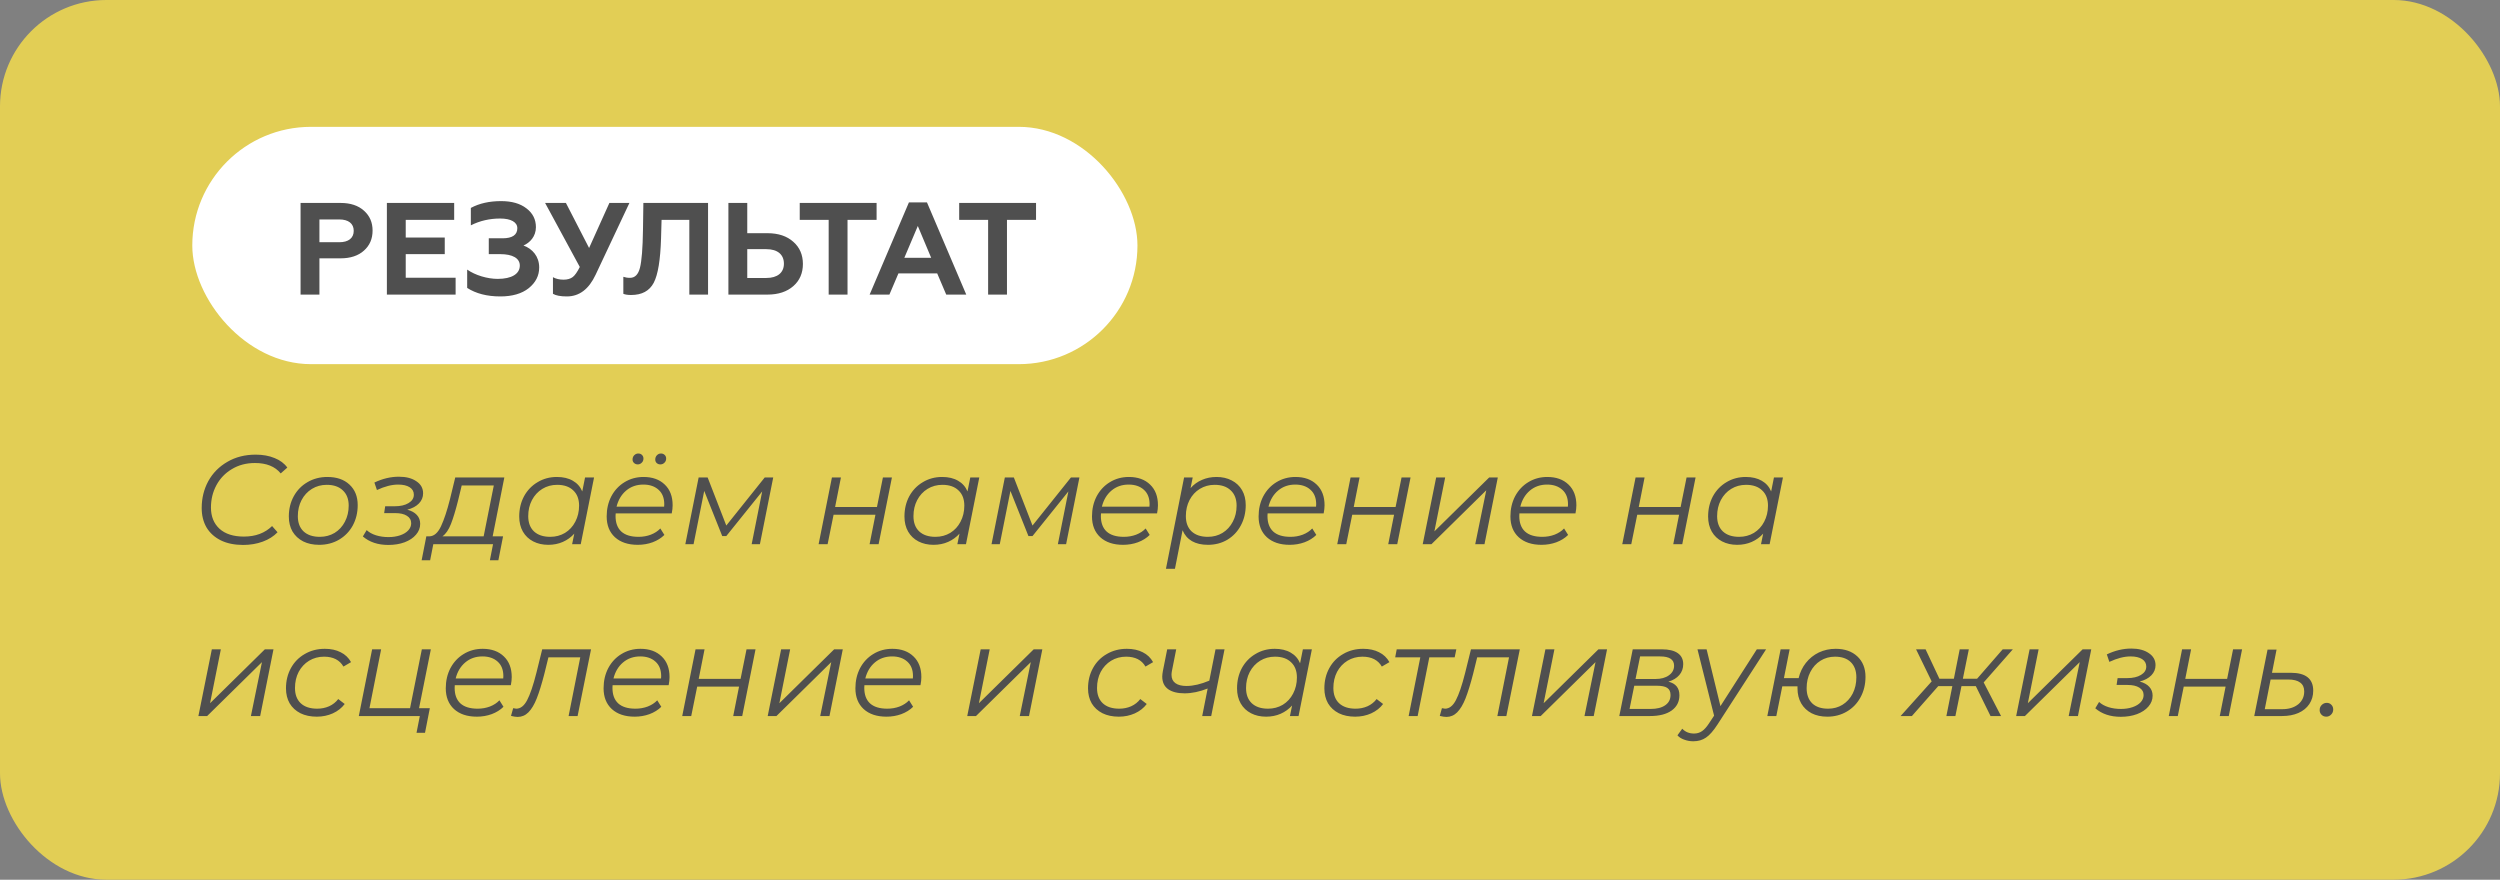 <?xml version="1.0" encoding="UTF-8"?> <svg xmlns="http://www.w3.org/2000/svg" width="611" height="215" viewBox="0 0 611 215" fill="none"><rect x="0" y="0" width="611" height="215" fill="#808080" stroke="none"/> <rect width="611" height="215" rx="26" fill="#E2CE55"></rect> <rect x="46.995" y="31" width="231" height="58" rx="29" fill="white"></rect> <path d="M78.067 72V63.136H83.251C85.651 63.136 87.571 62.496 88.947 61.248C90.355 60 91.059 58.368 91.059 56.352C91.059 54.336 90.355 52.736 88.947 51.488C87.571 50.24 85.651 49.6 83.251 49.6H73.459V72H78.067ZM78.067 53.632H82.931C85.139 53.632 86.451 54.624 86.451 56.416C86.451 58.208 85.139 59.2 82.931 59.2H78.067V53.632ZM111.353 72V67.872H99.161V62.112H108.697V58.048H99.161V53.728H111.001V49.6H94.553V72H111.353ZM122.274 72.448C125.186 72.448 127.522 71.776 129.218 70.432C130.914 69.056 131.778 67.392 131.778 65.376C131.778 62.656 130.114 60.8 127.938 60C129.506 59.328 130.978 57.792 130.978 55.52C130.978 53.632 130.21 52.096 128.642 50.912C127.106 49.728 125.058 49.152 122.466 49.152C119.618 49.152 117.154 49.696 115.074 50.816V55.072C117.282 53.952 119.682 53.408 122.242 53.408C124.834 53.408 126.434 54.272 126.434 55.776C126.434 57.408 125.218 58.24 122.818 58.24H119.458V62.112H122.274C125.25 62.112 127.042 63.104 127.042 64.896C127.042 66.944 125.058 68.16 121.634 68.16C119.106 68.16 116.13 67.264 114.178 65.888V70.368C116.322 71.744 119.01 72.448 122.274 72.448ZM138.534 72.448C141.574 72.448 143.91 70.688 145.574 67.136L153.83 49.6H148.934L143.974 60.608L138.31 49.6H133.222L141.702 65.248C141.094 66.464 140.518 67.296 139.974 67.712C139.43 68.128 138.662 68.352 137.734 68.352C136.742 68.352 135.878 68.16 135.142 67.744V71.808C135.846 72.224 136.966 72.448 138.534 72.448ZM152.344 71.808C152.792 72 153.432 72.096 154.232 72.096C156.888 72.096 158.712 71.104 159.768 69.12C160.824 67.104 161.4 63.488 161.56 58.272L161.688 53.728H168.472V72H173.048V49.6H157.24L157.144 56.16C157.08 60.704 156.824 63.808 156.408 65.44C155.992 67.072 155.192 67.904 153.976 67.904C153.336 67.904 152.792 67.808 152.344 67.648V71.808ZM187.558 72C190.214 72 192.326 71.296 193.894 69.92C195.462 68.544 196.23 66.72 196.23 64.512C196.23 62.304 195.462 60.48 193.894 59.104C192.326 57.696 190.214 56.992 187.558 56.992H182.63V49.6H178.022V72H187.558ZM182.63 60.896H187.302C189.99 60.896 191.59 62.176 191.59 64.448C191.59 66.656 189.99 67.936 187.302 67.936H182.63V60.896ZM195.455 53.728H202.527V72H207.135V53.728H214.239V49.6H195.455V53.728ZM217.37 72L219.578 66.816H229.05L231.258 72H236.154L226.554 49.472H222.138L212.538 72H217.37ZM224.314 55.232L227.578 63.008H221.018L224.314 55.232ZM234.424 53.728H241.496V72H246.104V53.728H253.208V49.6H234.424V53.728Z" fill="#4F4F4F"></path> <path d="M59.431 133.186C57.323 133.186 55.504 132.814 53.975 132.07C52.446 131.305 51.278 130.251 50.472 128.908C49.687 127.544 49.294 125.963 49.294 124.165C49.294 121.768 49.831 119.577 50.906 117.593C52.001 115.609 53.551 114.038 55.556 112.881C57.561 111.703 59.875 111.114 62.5 111.114C64.236 111.114 65.776 111.393 67.119 111.951C68.462 112.488 69.496 113.263 70.219 114.276L68.607 115.702C67.222 114.007 65.125 113.16 62.314 113.16C60.185 113.16 58.305 113.656 56.672 114.648C55.039 115.619 53.779 116.932 52.89 118.585C52.001 120.238 51.557 122.057 51.557 124.041C51.557 126.211 52.249 127.937 53.634 129.218C55.039 130.499 57.034 131.14 59.617 131.14C62.448 131.14 64.742 130.282 66.499 128.567L67.832 130.086C66.881 131.078 65.672 131.843 64.205 132.38C62.738 132.917 61.146 133.186 59.431 133.186ZM77.998 133.155C76.51 133.155 75.208 132.876 74.092 132.318C72.976 131.739 72.108 130.933 71.488 129.9C70.889 128.846 70.589 127.627 70.589 126.242C70.589 124.403 70.992 122.749 71.798 121.282C72.604 119.815 73.72 118.668 75.146 117.841C76.593 116.994 78.215 116.57 80.013 116.57C82.286 116.57 84.084 117.19 85.407 118.43C86.75 119.67 87.422 121.344 87.422 123.452C87.422 125.291 87.019 126.955 86.213 128.443C85.407 129.91 84.281 131.068 82.834 131.915C81.408 132.742 79.796 133.155 77.998 133.155ZM78.153 131.202C79.496 131.202 80.705 130.882 81.78 130.241C82.855 129.58 83.692 128.67 84.291 127.513C84.911 126.335 85.221 125.023 85.221 123.576C85.221 121.985 84.746 120.745 83.795 119.856C82.865 118.947 81.553 118.492 79.858 118.492C78.515 118.492 77.306 118.823 76.231 119.484C75.156 120.145 74.309 121.065 73.689 122.243C73.09 123.4 72.79 124.702 72.79 126.149C72.79 127.74 73.255 128.98 74.185 129.869C75.136 130.758 76.458 131.202 78.153 131.202ZM99.532 124.568C100.565 124.837 101.351 125.271 101.888 125.87C102.425 126.449 102.694 127.172 102.694 128.04C102.694 129.011 102.353 129.89 101.671 130.675C101.01 131.46 100.08 132.08 98.881 132.535C97.703 132.969 96.38 133.186 94.913 133.186C92.371 133.186 90.294 132.494 88.682 131.109L89.612 129.559C90.212 130.117 90.976 130.541 91.906 130.83C92.836 131.119 93.849 131.264 94.944 131.264C95.998 131.264 96.949 131.119 97.796 130.83C98.644 130.541 99.305 130.138 99.78 129.621C100.255 129.104 100.493 128.526 100.493 127.885C100.493 127.1 100.142 126.49 99.439 126.056C98.757 125.622 97.806 125.405 96.587 125.405H93.89L94.138 123.731H96.463C97.868 123.731 98.995 123.473 99.842 122.956C100.71 122.439 101.144 121.757 101.144 120.91C101.144 120.125 100.803 119.515 100.121 119.081C99.439 118.647 98.499 118.43 97.3 118.43C95.75 118.43 94.025 118.874 92.123 119.763L91.503 117.934C93.487 116.983 95.481 116.508 97.486 116.508C99.263 116.508 100.689 116.88 101.764 117.624C102.859 118.347 103.407 119.329 103.407 120.569C103.407 121.52 103.066 122.346 102.384 123.049C101.702 123.752 100.751 124.258 99.532 124.568ZM120.407 131.078H122.949L121.802 136.937H119.725L120.5 133H105.899L105.124 136.937H103.047L104.194 131.078H105.031C106.127 131.016 107.046 130.189 107.79 128.598C108.534 127.007 109.258 124.826 109.96 122.057L111.262 116.694H123.259L120.407 131.078ZM111.944 122.367C111.345 124.744 110.766 126.645 110.208 128.071C109.65 129.497 108.958 130.499 108.131 131.078H118.206L120.686 118.647H112.843L111.944 122.367ZM145.188 116.694L141.933 133H139.825L140.352 130.427C139.567 131.295 138.637 131.967 137.562 132.442C136.488 132.917 135.299 133.155 133.997 133.155C132.613 133.155 131.383 132.876 130.308 132.318C129.234 131.76 128.397 130.964 127.797 129.931C127.198 128.877 126.898 127.647 126.898 126.242C126.898 124.403 127.291 122.749 128.076 121.282C128.882 119.815 129.988 118.668 131.393 117.841C132.799 116.994 134.369 116.57 136.105 116.57C137.655 116.57 138.957 116.88 140.011 117.5C141.065 118.099 141.83 118.967 142.305 120.104L142.987 116.694H145.188ZM134.462 131.202C135.806 131.202 137.015 130.882 138.089 130.241C139.164 129.58 140.001 128.67 140.6 127.513C141.22 126.335 141.53 125.023 141.53 123.576C141.53 121.985 141.055 120.745 140.104 119.856C139.174 118.947 137.862 118.492 136.167 118.492C134.824 118.492 133.615 118.823 132.54 119.484C131.466 120.145 130.618 121.065 129.998 122.243C129.399 123.4 129.099 124.702 129.099 126.149C129.099 127.74 129.564 128.98 130.494 129.869C131.445 130.758 132.768 131.202 134.462 131.202ZM150.472 125.467C150.452 125.612 150.441 125.829 150.441 126.118C150.441 127.771 150.906 129.032 151.836 129.9C152.787 130.768 154.192 131.202 156.052 131.202C157.127 131.202 158.129 131.026 159.059 130.675C160.01 130.303 160.785 129.797 161.384 129.156L162.376 130.737C161.612 131.502 160.651 132.101 159.493 132.535C158.357 132.948 157.148 133.155 155.866 133.155C153.51 133.155 151.65 132.535 150.286 131.295C148.943 130.055 148.271 128.36 148.271 126.211C148.271 124.392 148.654 122.749 149.418 121.282C150.204 119.815 151.278 118.668 152.642 117.841C154.027 116.994 155.577 116.57 157.292 116.57C159.462 116.57 161.188 117.19 162.469 118.43C163.751 119.649 164.391 121.334 164.391 123.483C164.391 124.082 164.319 124.744 164.174 125.467H150.472ZM157.23 118.43C155.598 118.43 154.203 118.916 153.045 119.887C151.888 120.858 151.103 122.171 150.689 123.824H162.314C162.335 123.679 162.345 123.483 162.345 123.235C162.345 121.706 161.88 120.528 160.95 119.701C160.02 118.854 158.78 118.43 157.23 118.43ZM155.866 113.501C155.515 113.501 155.215 113.387 154.967 113.16C154.719 112.933 154.595 112.654 154.595 112.323C154.595 111.889 154.73 111.538 154.998 111.269C155.288 110.98 155.618 110.835 155.99 110.835C156.362 110.835 156.662 110.949 156.889 111.176C157.137 111.403 157.261 111.703 157.261 112.075C157.261 112.488 157.117 112.829 156.827 113.098C156.559 113.367 156.238 113.501 155.866 113.501ZM161.384 113.501C161.033 113.501 160.733 113.387 160.485 113.16C160.258 112.933 160.144 112.654 160.144 112.323C160.144 111.889 160.279 111.538 160.547 111.269C160.816 110.98 161.147 110.835 161.539 110.835C161.891 110.835 162.19 110.949 162.438 111.176C162.686 111.403 162.81 111.703 162.81 112.075C162.81 112.488 162.666 112.829 162.376 113.098C162.108 113.367 161.777 113.501 161.384 113.501ZM188.976 116.694L185.721 133H183.706L186.279 120.104L177.506 131.016H176.514L172.112 119.98L169.508 133H167.493L170.748 116.694H172.949L177.506 128.443L186.899 116.694H188.976ZM203.322 116.694H205.523L204.097 123.917H214.327L215.784 116.694H217.985L214.73 133H212.529L213.955 125.808H203.725L202.268 133H200.067L203.322 116.694ZM239.339 116.694L236.084 133H233.976L234.503 130.427C233.717 131.295 232.787 131.967 231.713 132.442C230.638 132.917 229.45 133.155 228.148 133.155C226.763 133.155 225.533 132.876 224.459 132.318C223.384 131.76 222.547 130.964 221.948 129.931C221.348 128.877 221.049 127.647 221.049 126.242C221.049 124.403 221.441 122.749 222.227 121.282C223.033 119.815 224.138 118.668 225.544 117.841C226.949 116.994 228.52 116.57 230.256 116.57C231.806 116.57 233.108 116.88 234.162 117.5C235.216 118.099 235.98 118.967 236.456 120.104L237.138 116.694H239.339ZM228.613 131.202C229.956 131.202 231.165 130.882 232.24 130.241C233.314 129.58 234.151 128.67 234.751 127.513C235.371 126.335 235.681 125.023 235.681 123.576C235.681 121.985 235.205 120.745 234.255 119.856C233.325 118.947 232.012 118.492 230.318 118.492C228.974 118.492 227.765 118.823 226.691 119.484C225.616 120.145 224.769 121.065 224.149 122.243C223.549 123.4 223.25 124.702 223.25 126.149C223.25 127.74 223.715 128.98 224.645 129.869C225.595 130.758 226.918 131.202 228.613 131.202ZM263.812 116.694L260.557 133H258.542L261.115 120.104L252.342 131.016H251.35L246.948 119.98L244.344 133H242.329L245.584 116.694H247.785L252.342 128.443L261.735 116.694H263.812ZM269.084 125.467C269.063 125.612 269.053 125.829 269.053 126.118C269.053 127.771 269.518 129.032 270.448 129.9C271.398 130.768 272.804 131.202 274.664 131.202C275.738 131.202 276.741 131.026 277.671 130.675C278.621 130.303 279.396 129.797 279.996 129.156L280.988 130.737C280.223 131.502 279.262 132.101 278.105 132.535C276.968 132.948 275.759 133.155 274.478 133.155C272.122 133.155 270.262 132.535 268.898 131.295C267.554 130.055 266.883 128.36 266.883 126.211C266.883 124.392 267.265 122.749 268.03 121.282C268.815 119.815 269.89 118.668 271.254 117.841C272.638 116.994 274.188 116.57 275.904 116.57C278.074 116.57 279.799 117.19 281.081 118.43C282.362 119.649 283.003 121.334 283.003 123.483C283.003 124.082 282.93 124.744 282.786 125.467H269.084ZM275.842 118.43C274.209 118.43 272.814 118.916 271.657 119.887C270.499 120.858 269.714 122.171 269.301 123.824H280.926C280.946 123.679 280.957 123.483 280.957 123.235C280.957 121.706 280.492 120.528 279.562 119.701C278.632 118.854 277.392 118.43 275.842 118.43ZM297.326 116.57C298.711 116.57 299.941 116.849 301.015 117.407C302.111 117.965 302.958 118.761 303.557 119.794C304.157 120.827 304.456 122.047 304.456 123.452C304.456 125.291 304.053 126.955 303.247 128.443C302.462 129.91 301.367 131.068 299.961 131.915C298.556 132.742 296.975 133.155 295.218 133.155C293.668 133.155 292.366 132.855 291.312 132.256C290.258 131.636 289.494 130.747 289.018 129.59L287.158 139.014H284.957L289.39 116.694H291.498L290.971 119.298C291.757 118.409 292.687 117.738 293.761 117.283C294.836 116.808 296.024 116.57 297.326 116.57ZM295.187 131.202C296.531 131.202 297.729 130.882 298.783 130.241C299.858 129.58 300.695 128.67 301.294 127.513C301.914 126.356 302.224 125.043 302.224 123.576C302.224 121.985 301.749 120.745 300.798 119.856C299.868 118.947 298.556 118.492 296.861 118.492C295.518 118.492 294.309 118.823 293.234 119.484C292.18 120.125 291.343 121.034 290.723 122.212C290.124 123.369 289.824 124.682 289.824 126.149C289.824 127.74 290.289 128.98 291.219 129.869C292.17 130.758 293.493 131.202 295.187 131.202ZM309.802 125.467C309.781 125.612 309.771 125.829 309.771 126.118C309.771 127.771 310.236 129.032 311.166 129.9C312.116 130.768 313.522 131.202 315.382 131.202C316.456 131.202 317.459 131.026 318.389 130.675C319.339 130.303 320.114 129.797 320.714 129.156L321.706 130.737C320.941 131.502 319.98 132.101 318.823 132.535C317.686 132.948 316.477 133.155 315.196 133.155C312.84 133.155 310.98 132.535 309.616 131.295C308.272 130.055 307.601 128.36 307.601 126.211C307.601 124.392 307.983 122.749 308.748 121.282C309.533 119.815 310.608 118.668 311.972 117.841C313.356 116.994 314.906 116.57 316.622 116.57C318.792 116.57 320.517 117.19 321.799 118.43C323.08 119.649 323.721 121.334 323.721 123.483C323.721 124.082 323.648 124.744 323.504 125.467H309.802ZM316.56 118.43C314.927 118.43 313.532 118.916 312.375 119.887C311.217 120.858 310.432 122.171 310.019 123.824H321.644C321.664 123.679 321.675 123.483 321.675 123.235C321.675 121.706 321.21 120.528 320.28 119.701C319.35 118.854 318.11 118.43 316.56 118.43ZM330.077 116.694H332.278L330.852 123.917H341.082L342.539 116.694H344.74L341.485 133H339.284L340.71 125.808H330.48L329.023 133H326.822L330.077 116.694ZM350.997 116.694H353.198L350.563 129.869L363.955 116.694H366.063L362.808 133H360.545L363.242 119.825L349.85 133H347.711L350.997 116.694ZM371.347 125.467C371.327 125.612 371.316 125.829 371.316 126.118C371.316 127.771 371.781 129.032 372.711 129.9C373.662 130.768 375.067 131.202 376.927 131.202C378.002 131.202 379.004 131.026 379.934 130.675C380.885 130.303 381.66 129.797 382.259 129.156L383.251 130.737C382.487 131.502 381.526 132.101 380.368 132.535C379.232 132.948 378.023 133.155 376.741 133.155C374.385 133.155 372.525 132.535 371.161 131.295C369.818 130.055 369.146 128.36 369.146 126.211C369.146 124.392 369.529 122.749 370.293 121.282C371.079 119.815 372.153 118.668 373.517 117.841C374.902 116.994 376.452 116.57 378.167 116.57C380.337 116.57 382.063 117.19 383.344 118.43C384.626 119.649 385.266 121.334 385.266 123.483C385.266 124.082 385.194 124.744 385.049 125.467H371.347ZM378.105 118.43C376.473 118.43 375.078 118.916 373.92 119.887C372.763 120.858 371.978 122.171 371.564 123.824H383.189C383.21 123.679 383.22 123.483 383.22 123.235C383.22 121.706 382.755 120.528 381.825 119.701C380.895 118.854 379.655 118.43 378.105 118.43ZM399.736 116.694H401.937L400.511 123.917H410.741L412.198 116.694H414.399L411.144 133H408.943L410.369 125.808H400.139L398.682 133H396.481L399.736 116.694ZM435.753 116.694L432.498 133H430.39L430.917 130.427C430.132 131.295 429.202 131.967 428.127 132.442C427.052 132.917 425.864 133.155 424.562 133.155C423.177 133.155 421.948 132.876 420.873 132.318C419.798 131.76 418.961 130.964 418.362 129.931C417.763 128.877 417.463 127.647 417.463 126.242C417.463 124.403 417.856 122.749 418.641 121.282C419.447 119.815 420.553 118.668 421.958 117.841C423.363 116.994 424.934 116.57 426.67 116.57C428.22 116.57 429.522 116.88 430.576 117.5C431.63 118.099 432.395 118.967 432.87 120.104L433.552 116.694H435.753ZM425.027 131.202C426.37 131.202 427.579 130.882 428.654 130.241C429.729 129.58 430.566 128.67 431.165 127.513C431.785 126.335 432.095 125.023 432.095 123.576C432.095 121.985 431.62 120.745 430.669 119.856C429.739 118.947 428.427 118.492 426.732 118.492C425.389 118.492 424.18 118.823 423.105 119.484C422.03 120.145 421.183 121.065 420.563 122.243C419.964 123.4 419.664 124.702 419.664 126.149C419.664 127.74 420.129 128.98 421.059 129.869C422.01 130.758 423.332 131.202 425.027 131.202ZM51.774 158.694H53.975L51.34 171.869L64.732 158.694H66.84L63.585 175H61.322L64.019 161.825L50.627 175H48.488L51.774 158.694ZM77.426 175.155C75.896 175.155 74.563 174.876 73.427 174.318C72.29 173.739 71.412 172.933 70.792 171.9C70.192 170.846 69.893 169.627 69.893 168.242C69.893 166.403 70.296 164.749 71.102 163.282C71.908 161.815 73.034 160.668 74.481 159.841C75.927 158.994 77.56 158.57 79.379 158.57C80.887 158.57 82.179 158.849 83.254 159.407C84.349 159.944 85.196 160.75 85.796 161.825L83.936 162.91C83.006 161.298 81.425 160.492 79.193 160.492C77.849 160.492 76.63 160.823 75.535 161.484C74.46 162.145 73.613 163.055 72.993 164.212C72.393 165.369 72.094 166.682 72.094 168.149C72.094 169.74 72.559 170.98 73.489 171.869C74.439 172.758 75.783 173.202 77.519 173.202C78.573 173.202 79.544 173.006 80.433 172.613C81.342 172.2 82.086 171.611 82.665 170.846L84.246 172.055C83.522 173.026 82.551 173.791 81.332 174.349C80.133 174.886 78.831 175.155 77.426 175.155ZM102.417 173.078H105.052L103.874 179.092H101.797L102.603 175H87.692L90.947 158.694H93.148L90.296 173.078H100.216L103.099 158.694H105.3L102.417 173.078ZM111.147 167.467C111.127 167.612 111.116 167.829 111.116 168.118C111.116 169.771 111.581 171.032 112.511 171.9C113.462 172.768 114.867 173.202 116.727 173.202C117.802 173.202 118.804 173.026 119.734 172.675C120.685 172.303 121.46 171.797 122.059 171.156L123.051 172.737C122.287 173.502 121.326 174.101 120.168 174.535C119.032 174.948 117.823 175.155 116.541 175.155C114.185 175.155 112.325 174.535 110.961 173.295C109.618 172.055 108.946 170.36 108.946 168.211C108.946 166.392 109.329 164.749 110.093 163.282C110.879 161.815 111.953 160.668 113.317 159.841C114.702 158.994 116.252 158.57 117.967 158.57C120.137 158.57 121.863 159.19 123.144 160.43C124.426 161.649 125.066 163.334 125.066 165.483C125.066 166.082 124.994 166.744 124.849 167.467H111.147ZM117.905 160.43C116.273 160.43 114.878 160.916 113.72 161.887C112.563 162.858 111.778 164.171 111.364 165.824H122.989C123.01 165.679 123.02 165.483 123.02 165.235C123.02 163.706 122.555 162.528 121.625 161.701C120.695 160.854 119.455 160.43 117.905 160.43ZM144.451 158.694L141.165 175H138.964L141.816 160.647H134.035L133.043 164.677C132.402 167.157 131.782 169.162 131.183 170.691C130.583 172.2 129.901 173.336 129.137 174.101C128.393 174.845 127.514 175.217 126.502 175.217C126.088 175.217 125.551 175.134 124.89 174.969L125.417 173.078C125.789 173.161 126.037 173.202 126.161 173.202C127.215 173.202 128.103 172.51 128.827 171.125C129.571 169.72 130.325 167.498 131.09 164.46L132.516 158.694H144.451ZM149.716 167.467C149.695 167.612 149.685 167.829 149.685 168.118C149.685 169.771 150.15 171.032 151.08 171.9C152.03 172.768 153.436 173.202 155.296 173.202C156.37 173.202 157.373 173.026 158.303 172.675C159.253 172.303 160.028 171.797 160.628 171.156L161.62 172.737C160.855 173.502 159.894 174.101 158.737 174.535C157.6 174.948 156.391 175.155 155.11 175.155C152.754 175.155 150.894 174.535 149.53 173.295C148.186 172.055 147.515 170.36 147.515 168.211C147.515 166.392 147.897 164.749 148.662 163.282C149.447 161.815 150.522 160.668 151.886 159.841C153.27 158.994 154.82 158.57 156.536 158.57C158.706 158.57 160.431 159.19 161.713 160.43C162.994 161.649 163.635 163.334 163.635 165.483C163.635 166.082 163.562 166.744 163.418 167.467H149.716ZM156.474 160.43C154.841 160.43 153.446 160.916 152.289 161.887C151.131 162.858 150.346 164.171 149.933 165.824H161.558C161.578 165.679 161.589 165.483 161.589 165.235C161.589 163.706 161.124 162.528 160.194 161.701C159.264 160.854 158.024 160.43 156.474 160.43ZM169.991 158.694H172.192L170.766 165.917H180.996L182.453 158.694H184.654L181.399 175H179.198L180.624 167.808H170.394L168.937 175H166.736L169.991 158.694ZM190.911 158.694H193.112L190.477 171.869L203.869 158.694H205.977L202.722 175H200.459L203.156 161.825L189.764 175H187.625L190.911 158.694ZM211.261 167.467C211.241 167.612 211.23 167.829 211.23 168.118C211.23 169.771 211.695 171.032 212.625 171.9C213.576 172.768 214.981 173.202 216.841 173.202C217.916 173.202 218.918 173.026 219.848 172.675C220.799 172.303 221.574 171.797 222.173 171.156L223.165 172.737C222.401 173.502 221.44 174.101 220.282 174.535C219.146 174.948 217.937 175.155 216.655 175.155C214.299 175.155 212.439 174.535 211.075 173.295C209.732 172.055 209.06 170.36 209.06 168.211C209.06 166.392 209.443 164.749 210.207 163.282C210.993 161.815 212.067 160.668 213.431 159.841C214.816 158.994 216.366 158.57 218.081 158.57C220.251 158.57 221.977 159.19 223.258 160.43C224.54 161.649 225.18 163.334 225.18 165.483C225.18 166.082 225.108 166.744 224.963 167.467H211.261ZM218.019 160.43C216.387 160.43 214.992 160.916 213.834 161.887C212.677 162.858 211.892 164.171 211.478 165.824H223.103C223.124 165.679 223.134 165.483 223.134 165.235C223.134 163.706 222.669 162.528 221.739 161.701C220.809 160.854 219.569 160.43 218.019 160.43ZM239.681 158.694H241.882L239.247 171.869L252.639 158.694H254.747L251.492 175H249.229L251.926 161.825L238.534 175H236.395L239.681 158.694ZM273.446 175.155C271.917 175.155 270.584 174.876 269.447 174.318C268.311 173.739 267.432 172.933 266.812 171.9C266.213 170.846 265.913 169.627 265.913 168.242C265.913 166.403 266.316 164.749 267.122 163.282C267.928 161.815 269.055 160.668 270.501 159.841C271.948 158.994 273.581 158.57 275.399 158.57C276.908 158.57 278.2 158.849 279.274 159.407C280.37 159.944 281.217 160.75 281.816 161.825L279.956 162.91C279.026 161.298 277.445 160.492 275.213 160.492C273.87 160.492 272.651 160.823 271.555 161.484C270.481 162.145 269.633 163.055 269.013 164.212C268.414 165.369 268.114 166.682 268.114 168.149C268.114 169.74 268.579 170.98 269.509 171.869C270.46 172.758 271.803 173.202 273.539 173.202C274.593 173.202 275.565 173.006 276.453 172.613C277.363 172.2 278.107 171.611 278.685 170.846L280.266 172.055C279.543 173.026 278.572 173.791 277.352 174.349C276.154 174.886 274.852 175.155 273.446 175.155ZM299.275 158.694L296.02 175H293.819L295.152 168.273C293.168 169.058 291.287 169.451 289.51 169.451C287.794 169.451 286.451 169.11 285.48 168.428C284.529 167.725 284.054 166.702 284.054 165.359C284.054 165.008 284.105 164.553 284.209 163.995L285.263 158.694H287.464L286.41 164.026C286.348 164.336 286.317 164.636 286.317 164.925C286.317 165.834 286.637 166.516 287.278 166.971C287.918 167.426 288.817 167.653 289.975 167.653C291.628 167.653 293.488 167.219 295.555 166.351L297.074 158.694H299.275ZM320.623 158.694L317.368 175H315.26L315.787 172.427C315.002 173.295 314.072 173.967 312.997 174.442C311.922 174.917 310.734 175.155 309.432 175.155C308.047 175.155 306.818 174.876 305.743 174.318C304.668 173.76 303.831 172.964 303.232 171.931C302.633 170.877 302.333 169.647 302.333 168.242C302.333 166.403 302.726 164.749 303.511 163.282C304.317 161.815 305.423 160.668 306.828 159.841C308.233 158.994 309.804 158.57 311.54 158.57C313.09 158.57 314.392 158.88 315.446 159.5C316.5 160.099 317.265 160.967 317.74 162.104L318.422 158.694H320.623ZM309.897 173.202C311.24 173.202 312.449 172.882 313.524 172.241C314.599 171.58 315.436 170.67 316.035 169.513C316.655 168.335 316.965 167.023 316.965 165.576C316.965 163.985 316.49 162.745 315.539 161.856C314.609 160.947 313.297 160.492 311.602 160.492C310.259 160.492 309.05 160.823 307.975 161.484C306.9 162.145 306.053 163.065 305.433 164.243C304.834 165.4 304.534 166.702 304.534 168.149C304.534 169.74 304.999 170.98 305.929 171.869C306.88 172.758 308.202 173.202 309.897 173.202ZM331.208 175.155C329.679 175.155 328.346 174.876 327.209 174.318C326.072 173.739 325.194 172.933 324.574 171.9C323.975 170.846 323.675 169.627 323.675 168.242C323.675 166.403 324.078 164.749 324.884 163.282C325.69 161.815 326.816 160.668 328.263 159.841C329.71 158.994 331.342 158.57 333.161 158.57C334.67 158.57 335.961 158.849 337.036 159.407C338.131 159.944 338.979 160.75 339.578 161.825L337.718 162.91C336.788 161.298 335.207 160.492 332.975 160.492C331.632 160.492 330.412 160.823 329.317 161.484C328.242 162.145 327.395 163.055 326.775 164.212C326.176 165.369 325.876 166.682 325.876 168.149C325.876 169.74 326.341 170.98 327.271 171.869C328.222 172.758 329.565 173.202 331.301 173.202C332.355 173.202 333.326 173.006 334.215 172.613C335.124 172.2 335.868 171.611 336.447 170.846L338.028 172.055C337.305 173.026 336.333 173.791 335.114 174.349C333.915 174.886 332.613 175.155 331.208 175.155ZM355.525 160.647H349.325L346.473 175H344.272L347.124 160.647H340.986L341.358 158.694H355.928L355.525 160.647ZM371.441 158.694L368.155 175H365.954L368.806 160.647H361.025L360.033 164.677C359.392 167.157 358.772 169.162 358.173 170.691C357.574 172.2 356.892 173.336 356.127 174.101C355.383 174.845 354.505 175.217 353.492 175.217C353.079 175.217 352.541 175.134 351.88 174.969L352.407 173.078C352.779 173.161 353.027 173.202 353.151 173.202C354.205 173.202 355.094 172.51 355.817 171.125C356.561 169.72 357.315 167.498 358.08 164.46L359.506 158.694H371.441ZM377.698 158.694H379.899L377.264 171.869L390.656 158.694H392.764L389.509 175H387.246L389.943 161.825L376.551 175H374.412L377.698 158.694ZM407.752 166.599C409.55 167.033 410.449 168.139 410.449 169.916C410.449 171.507 409.808 172.758 408.527 173.667C407.266 174.556 405.52 175 403.288 175H395.755L399.041 158.694H406.14C407.855 158.694 409.157 159.004 410.046 159.624C410.934 160.244 411.379 161.143 411.379 162.321C411.379 163.354 411.058 164.243 410.418 164.987C409.777 165.731 408.888 166.268 407.752 166.599ZM399.723 165.948H404.59C405.954 165.948 407.049 165.648 407.876 165.049C408.723 164.45 409.147 163.664 409.147 162.693C409.147 161.184 408.01 160.43 405.737 160.43H400.839L399.723 165.948ZM403.412 173.264C404.941 173.264 406.129 172.964 406.977 172.365C407.845 171.766 408.279 170.929 408.279 169.854C408.279 169.048 408.01 168.469 407.473 168.118C406.956 167.767 406.088 167.591 404.869 167.591H399.413L398.266 173.264H403.412ZM431.634 158.694L419.73 177.108C418.738 178.637 417.808 179.691 416.94 180.27C416.072 180.869 415.039 181.169 413.84 181.169C413.055 181.169 412.311 181.035 411.608 180.766C410.905 180.518 410.358 180.167 409.965 179.712L411.143 178.1C411.887 178.885 412.848 179.278 414.026 179.278C414.749 179.278 415.4 179.082 415.979 178.689C416.558 178.296 417.157 177.614 417.777 176.643L418.924 174.907L414.863 158.694H417.095L420.474 172.582L429.371 158.694H431.634ZM448.641 158.57C450.852 158.57 452.619 159.19 453.942 160.43C455.265 161.67 455.926 163.334 455.926 165.421C455.926 167.26 455.523 168.924 454.717 170.412C453.932 171.879 452.826 173.037 451.4 173.884C449.974 174.731 448.372 175.155 446.595 175.155C445.128 175.155 443.846 174.876 442.751 174.318C441.656 173.739 440.808 172.933 440.209 171.9C439.61 170.846 439.31 169.637 439.31 168.273V167.746H435.59L434.133 175H431.932L435.187 158.694H437.388L435.993 165.731H439.589C439.92 164.326 440.509 163.086 441.356 162.011C442.224 160.916 443.278 160.068 444.518 159.469C445.779 158.87 447.153 158.57 448.641 158.57ZM446.781 173.202C448.104 173.202 449.282 172.882 450.315 172.241C451.369 171.58 452.196 170.67 452.795 169.513C453.394 168.335 453.694 167.012 453.694 165.545C453.694 163.954 453.239 162.714 452.33 161.825C451.421 160.936 450.139 160.492 448.486 160.492C447.163 160.492 445.975 160.823 444.921 161.484C443.867 162.145 443.04 163.065 442.441 164.243C441.842 165.4 441.542 166.713 441.542 168.18C441.542 169.771 441.997 171.011 442.906 171.9C443.815 172.768 445.107 173.202 446.781 173.202ZM484.81 166.785L489.057 175H486.484L482.888 167.684H479.385L477.897 175H475.696L477.153 167.684H473.712L467.264 175H464.505L472.1 166.537L468.287 158.694H470.612L473.991 165.886H477.525L478.951 158.694H481.183L479.726 165.886H483.198L489.46 158.694H491.94L484.81 166.785ZM496.037 158.694H498.238L495.603 171.869L508.995 158.694H511.103L507.848 175H505.585L508.282 161.825L494.89 175H492.751L496.037 158.694ZM522.936 166.568C523.97 166.837 524.755 167.271 525.292 167.87C525.83 168.449 526.098 169.172 526.098 170.04C526.098 171.011 525.757 171.89 525.075 172.675C524.414 173.46 523.484 174.08 522.285 174.535C521.107 174.969 519.785 175.186 518.317 175.186C515.775 175.186 513.698 174.494 512.086 173.109L513.016 171.559C513.616 172.117 514.38 172.541 515.31 172.83C516.24 173.119 517.253 173.264 518.348 173.264C519.402 173.264 520.353 173.119 521.2 172.83C522.048 172.541 522.709 172.138 523.184 171.621C523.66 171.104 523.897 170.526 523.897 169.885C523.897 169.1 523.546 168.49 522.843 168.056C522.161 167.622 521.211 167.405 519.991 167.405H517.294L517.542 165.731H519.867C521.273 165.731 522.399 165.473 523.246 164.956C524.114 164.439 524.548 163.757 524.548 162.91C524.548 162.125 524.207 161.515 523.525 161.081C522.843 160.647 521.903 160.43 520.704 160.43C519.154 160.43 517.429 160.874 515.527 161.763L514.907 159.934C516.891 158.983 518.886 158.508 520.89 158.508C522.668 158.508 524.094 158.88 525.168 159.624C526.264 160.347 526.811 161.329 526.811 162.569C526.811 163.52 526.47 164.346 525.788 165.049C525.106 165.752 524.156 166.258 522.936 166.568ZM533.303 158.694H535.504L534.078 165.917H544.308L545.765 158.694H547.966L544.711 175H542.51L543.936 167.808H533.706L532.249 175H530.048L533.303 158.694ZM559.864 164.429C563.522 164.429 565.351 165.886 565.351 168.8C565.351 170.04 565.031 171.135 564.39 172.086C563.77 173.016 562.882 173.739 561.724 174.256C560.588 174.752 559.265 175 557.756 175H550.936L554.191 158.756H556.392L555.276 164.429H559.864ZM557.756 173.326C559.368 173.326 560.67 172.933 561.662 172.148C562.654 171.342 563.15 170.288 563.15 168.986C563.15 168.015 562.82 167.291 562.158 166.816C561.518 166.32 560.536 166.072 559.213 166.072H554.935L553.509 173.326H557.756ZM568.535 175.155C568.081 175.155 567.698 175 567.388 174.69C567.078 174.38 566.923 173.998 566.923 173.543C566.923 173.047 567.089 172.634 567.419 172.303C567.771 171.952 568.184 171.776 568.659 171.776C569.114 171.776 569.486 171.931 569.775 172.241C570.085 172.551 570.24 172.933 570.24 173.388C570.24 173.884 570.065 174.308 569.713 174.659C569.383 174.99 568.99 175.155 568.535 175.155Z" fill="#4F4F4F"></path> </svg> 